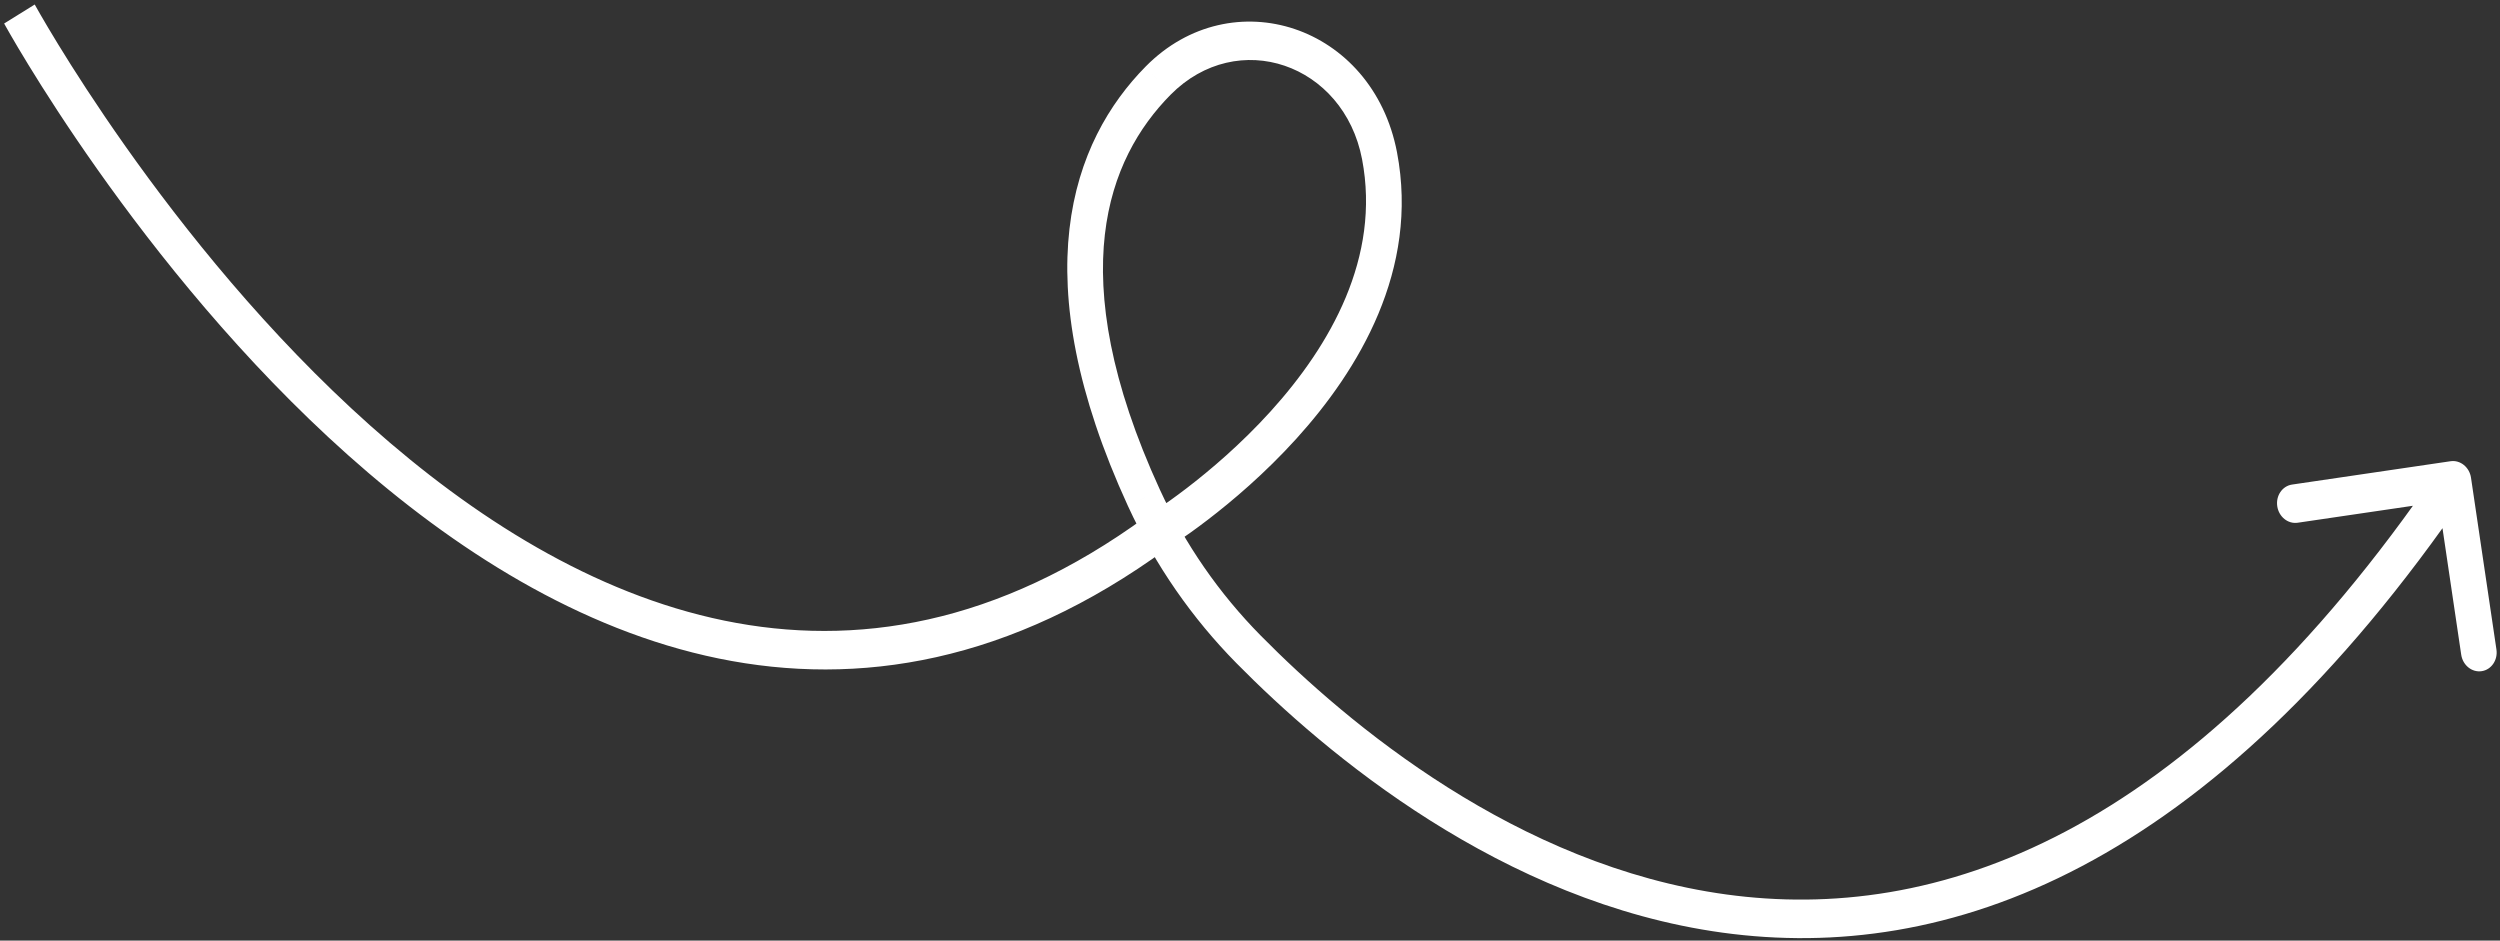 <svg width="202" height="76" viewBox="0 0 202 76" fill="none" xmlns="http://www.w3.org/2000/svg">
<rect x="0" y="0" width="202" height="76" fill="#333333" stroke="none"/>
<path d="M93.448 43.033L92.716 41.673L92.667 41.703L92.621 41.737L93.448 43.033ZM111.466 12.585L112.878 12.306L112.878 12.305L111.466 12.585ZM93.579 6.513L92.58 5.365L92.579 5.366L93.579 6.513ZM92.433 40.235L91.144 40.899L91.145 40.9L92.433 40.235ZM100.886 52.47L101.859 51.348L101.859 51.348L100.886 52.47ZM199.657 38.6C199.531 37.748 198.791 37.151 198.005 37.267L185.197 39.153C184.411 39.269 183.876 40.053 184.002 40.905C184.128 41.757 184.867 42.353 185.653 42.237L197.039 40.561L198.866 52.899C198.992 53.751 199.731 54.347 200.517 54.231C201.303 54.116 201.838 53.331 201.712 52.48L199.657 38.6ZM1.57 1.131C0.333 1.898 0.334 1.899 0.334 1.9C0.335 1.901 0.336 1.902 0.336 1.904C0.338 1.907 0.34 1.911 0.343 1.916C0.349 1.927 0.358 1.942 0.369 1.962C0.391 2.002 0.423 2.06 0.466 2.136C0.551 2.288 0.677 2.51 0.842 2.797C1.172 3.37 1.661 4.202 2.3 5.245C3.576 7.33 5.451 10.263 7.856 13.667C12.66 20.467 19.602 29.182 28.123 36.775C36.637 44.361 46.807 50.896 58.061 53.205C69.365 55.523 81.649 53.551 94.275 44.329L92.621 41.737C80.6 50.518 69.077 52.31 58.533 50.147C47.939 47.974 38.22 41.783 29.926 34.394C21.639 27.01 14.854 18.499 10.133 11.817C7.775 8.479 5.938 5.607 4.693 3.572C4.071 2.555 3.596 1.748 3.279 1.198C3.12 0.923 3.001 0.712 2.922 0.571C2.882 0.5 2.853 0.447 2.834 0.413C2.824 0.395 2.817 0.383 2.813 0.374C2.81 0.37 2.809 0.367 2.808 0.366C2.807 0.365 2.807 0.364 2.807 0.364C2.807 0.364 2.807 0.364 1.57 1.131ZM93.448 43.033C94.179 44.393 94.18 44.392 94.18 44.392C94.181 44.392 94.181 44.392 94.182 44.391C94.183 44.39 94.184 44.389 94.186 44.388C94.19 44.386 94.195 44.383 94.201 44.379C94.213 44.372 94.231 44.361 94.253 44.347C94.297 44.319 94.362 44.279 94.444 44.226C94.608 44.121 94.845 43.966 95.144 43.764C95.741 43.361 96.584 42.769 97.583 42.003C99.578 40.475 102.212 38.246 104.746 35.447C109.756 29.915 114.69 21.803 112.878 12.306L110.055 12.864C111.568 20.796 107.493 27.908 102.662 33.243C100.276 35.877 97.781 37.992 95.878 39.45C94.928 40.177 94.13 40.738 93.573 41.115C93.294 41.303 93.076 41.445 92.929 41.539C92.856 41.586 92.801 41.621 92.765 41.643C92.747 41.654 92.734 41.663 92.725 41.668C92.721 41.67 92.718 41.672 92.717 41.673C92.716 41.673 92.716 41.674 92.716 41.674C92.715 41.674 92.716 41.674 92.716 41.674C92.716 41.674 92.716 41.673 93.448 43.033ZM112.878 12.305C110.908 2.023 99.532 -1.667 92.58 5.365L94.577 7.661C100.005 2.171 108.577 5.151 110.055 12.865L112.878 12.305ZM92.579 5.366C89.622 8.362 87.087 12.609 86.412 18.503C85.74 24.375 86.932 31.722 91.144 40.899L93.721 39.571C89.683 30.774 88.689 24.056 89.273 18.958C89.854 13.882 92.017 10.255 94.578 7.66L92.579 5.366ZM91.145 40.9C93.341 45.677 96.331 49.96 99.912 53.592L101.859 51.348C98.527 47.968 95.754 43.992 93.721 39.57L91.145 40.9ZM99.912 53.592C107.083 60.868 121.348 72.919 139.196 75.361C157.203 77.826 178.455 70.462 199.401 39.752L197.066 37.867C176.58 67.903 156.252 74.567 139.49 72.273C122.569 69.958 108.876 58.467 101.859 51.348L99.912 53.592Z" fill="white"/>
</svg>
